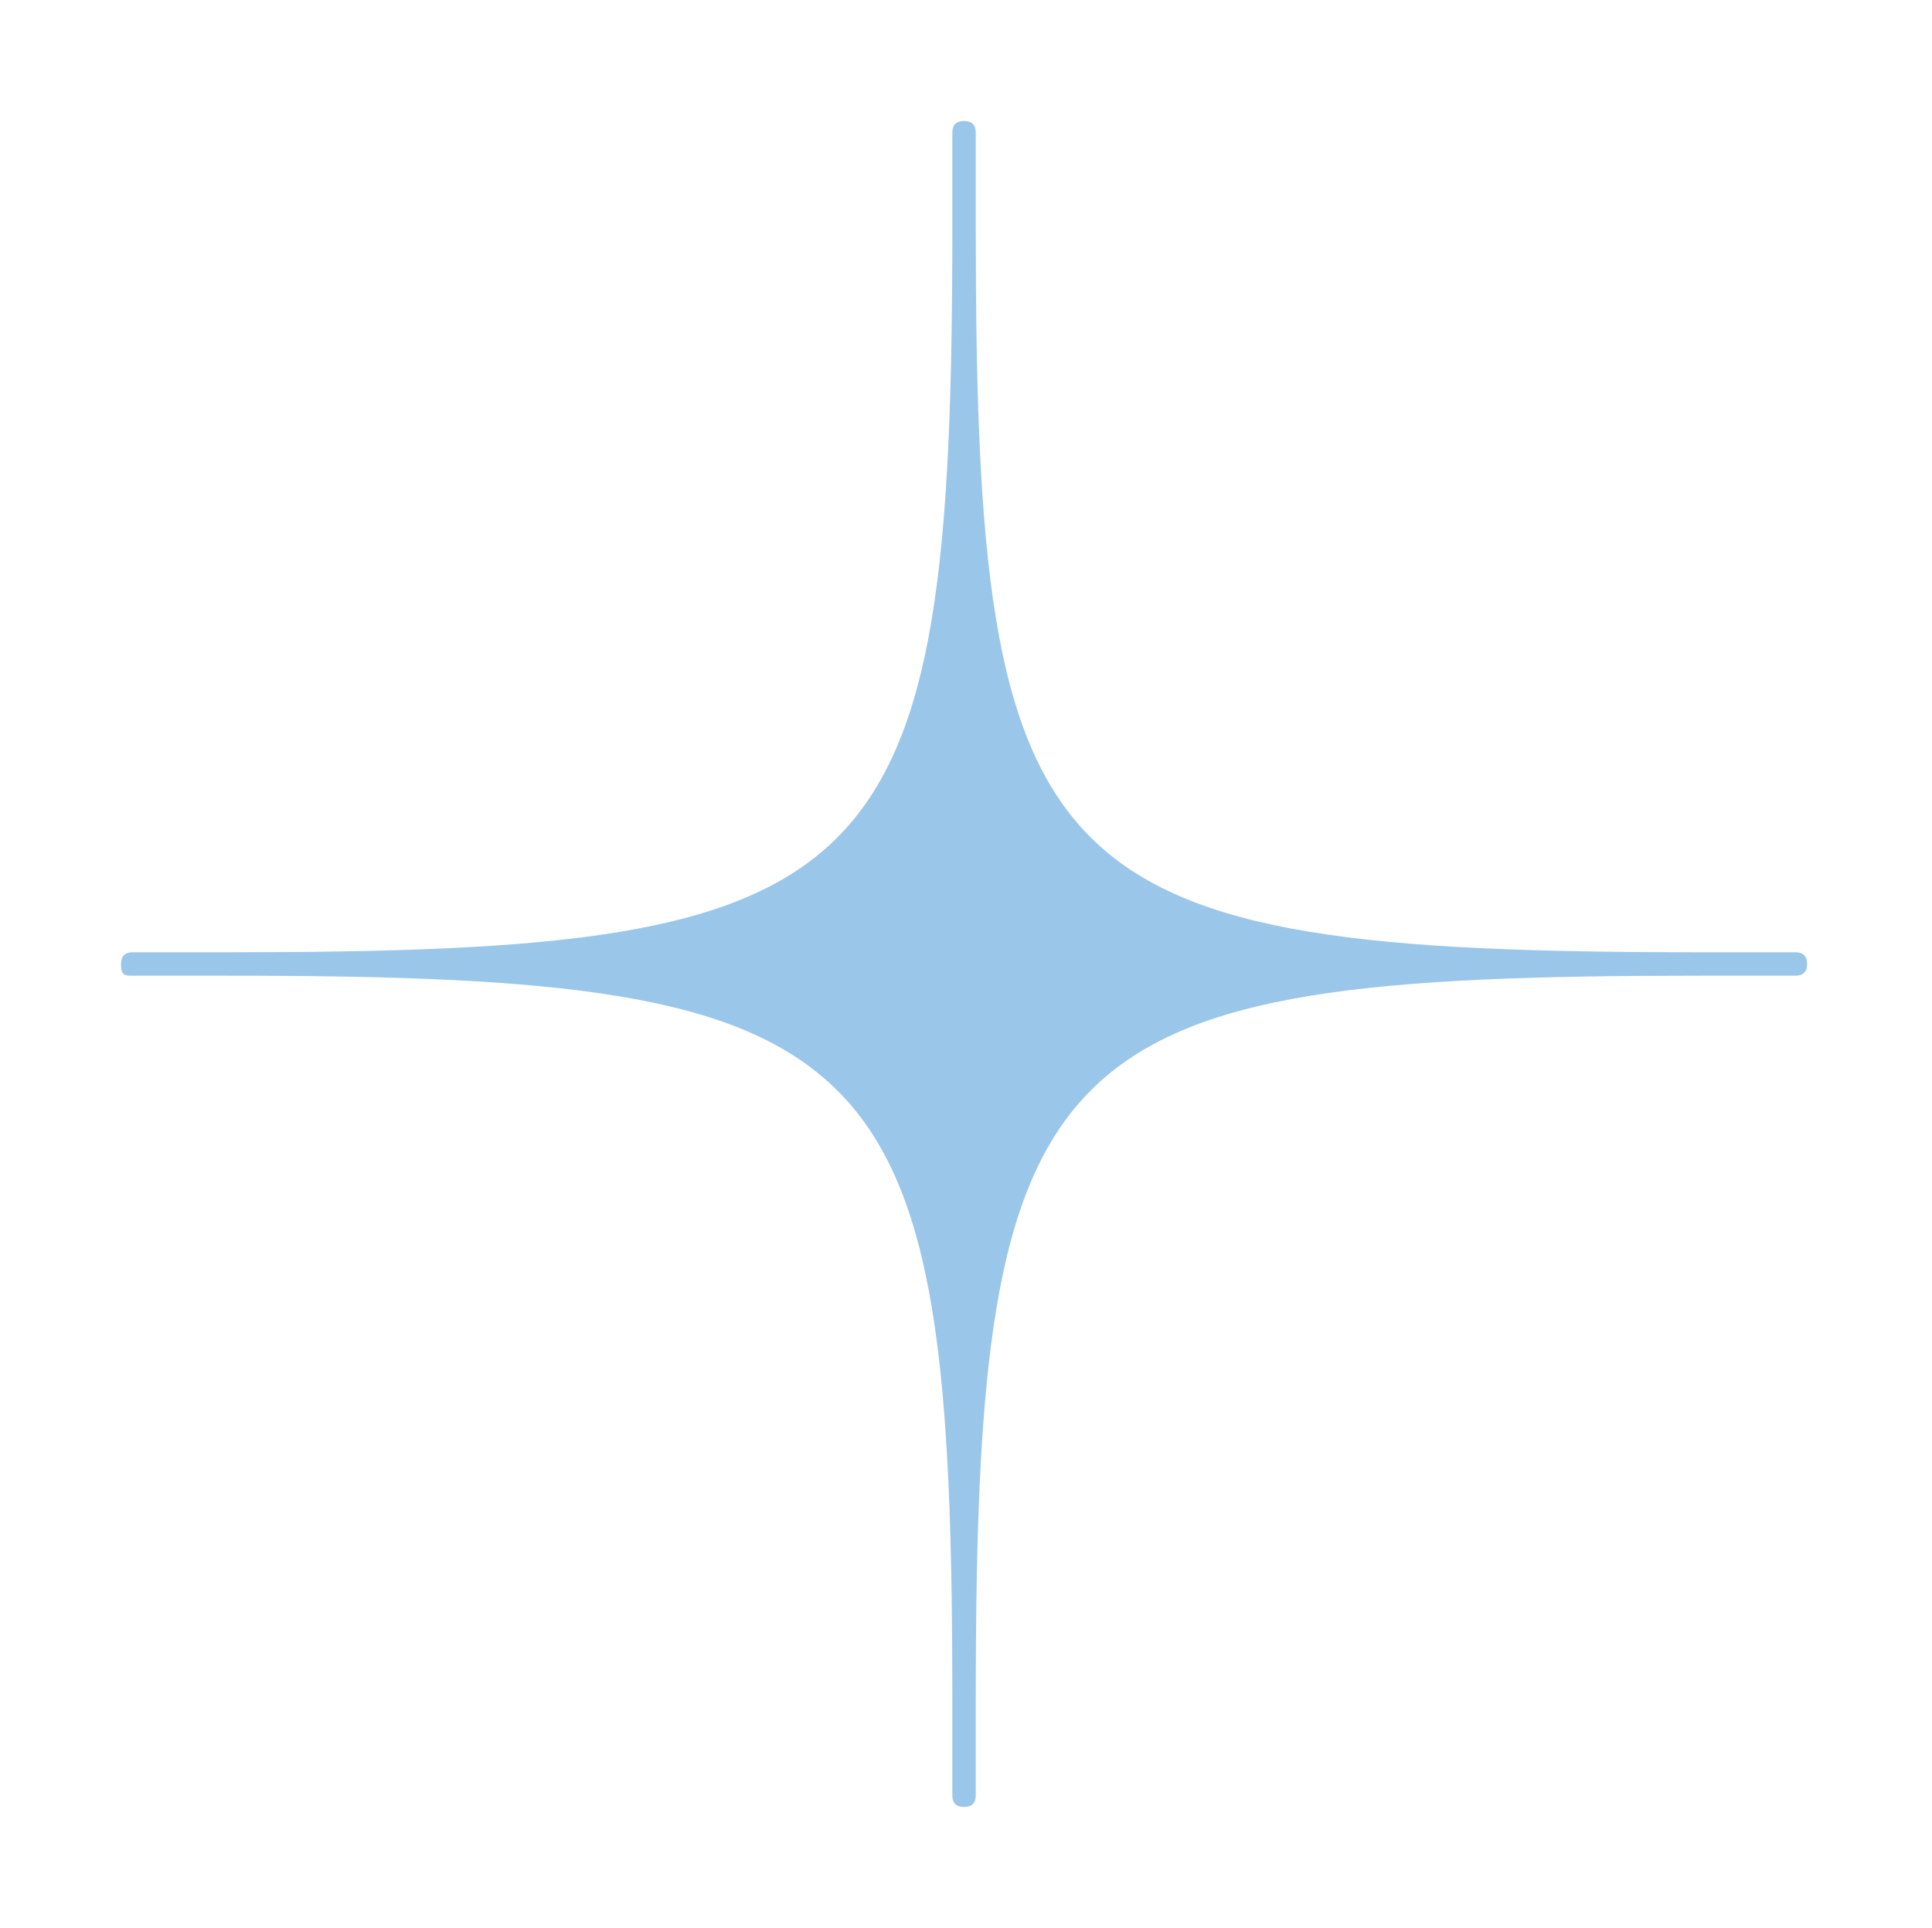<?xml version="1.0" encoding="utf-8"?>
<!-- Generator: Adobe Illustrator 23.1.1, SVG Export Plug-In . SVG Version: 6.00 Build 0)  -->
<svg version="1.1" id="Layer_1" xmlns="http://www.w3.org/2000/svg" xmlns:xlink="http://www.w3.org/1999/xlink" x="0px" y="0px"
	 viewBox="0 0 49.5 49.4" style="enable-background:new 0 0 49.5 49.4;" xml:space="preserve">
<style type="text/css">
	.st0{fill:#9AC6EA;}
</style>
<path class="st0" d="M46.3,24.7c0-0.2-0.1-0.3-0.3-0.3h-2.4c-17,0-18.6-1.7-18.6-18.6V3.4c0-0.2-0.1-0.3-0.3-0.3l0,0l0,0
	c-0.2,0-0.3,0.1-0.3,0.3v2.4c0,17-1.7,18.6-18.6,18.6H3.4c-0.2,0-0.3,0.1-0.3,0.3l0,0l0,0c0,0.3,0.1,0.3,0.3,0.3h2.4
	c17,0,18.6,1.7,18.6,18.6V46c0,0.2,0.1,0.3,0.3,0.3l0,0l0,0c0.2,0,0.3-0.1,0.3-0.3v-2.4c0-17,1.7-18.6,18.6-18.6H46
	C46.2,25,46.3,24.9,46.3,24.7L46.3,24.7L46.3,24.7z"/>
</svg>
